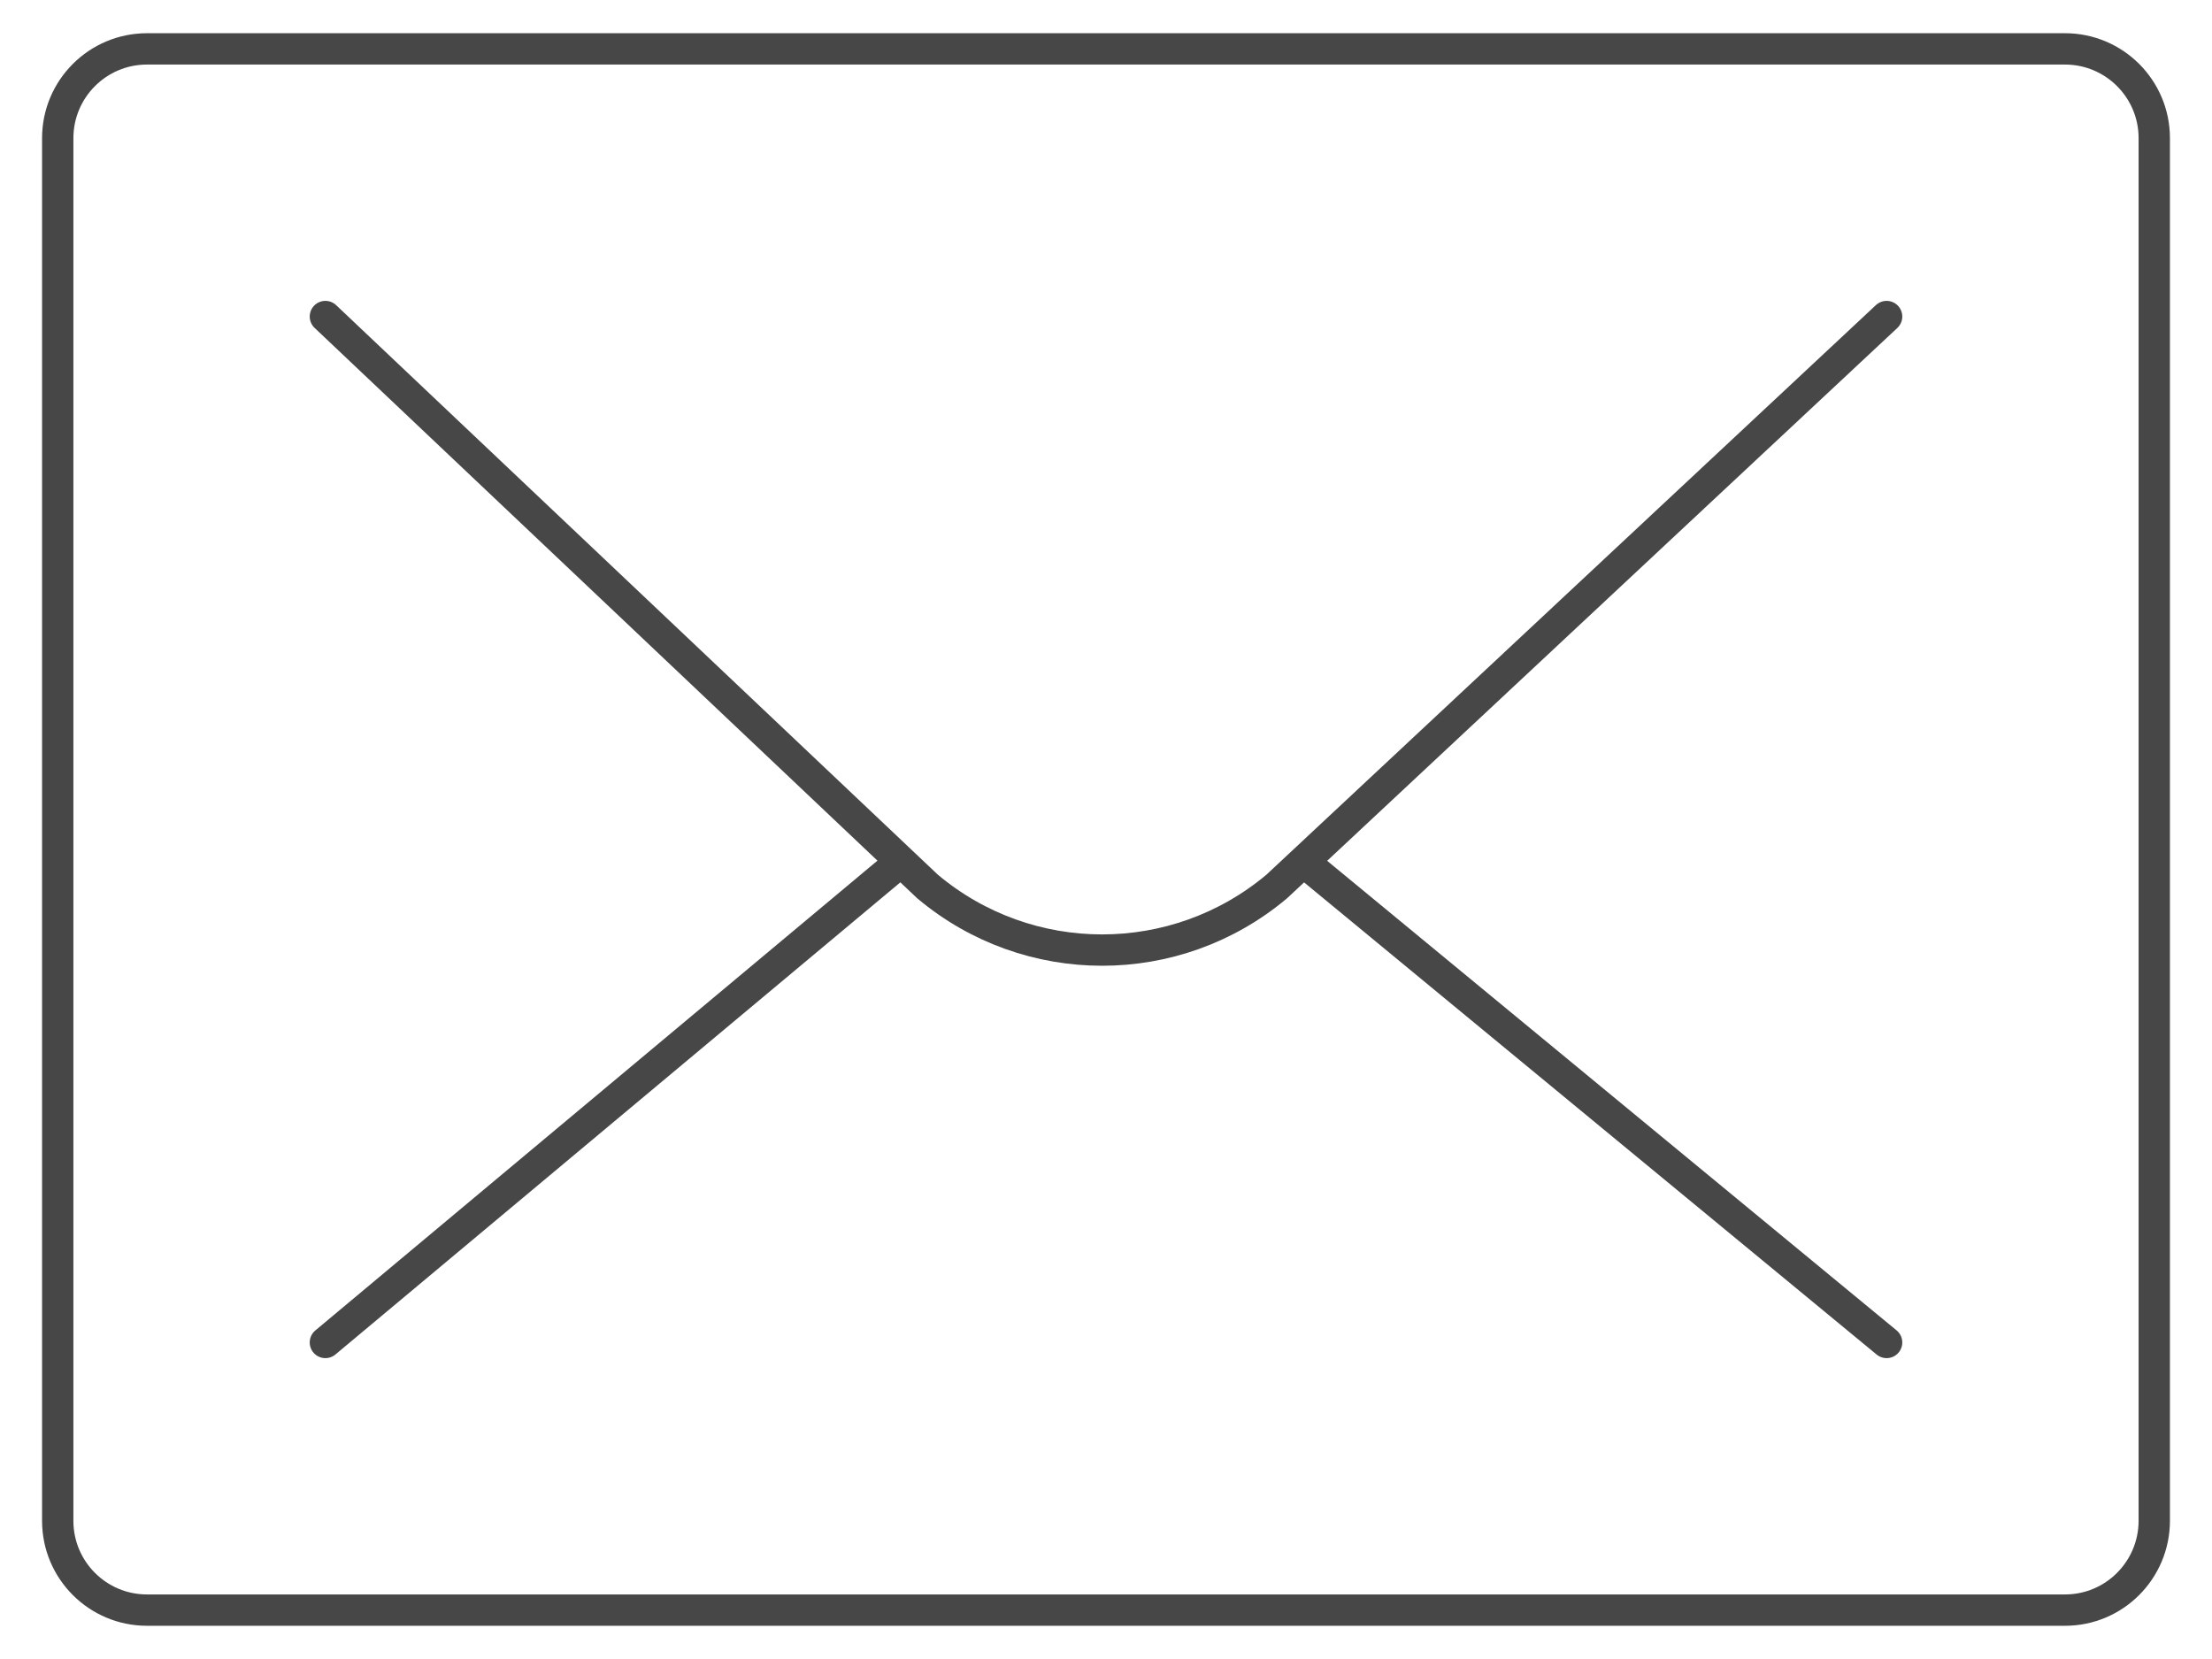 <?xml version="1.0" encoding="utf-8"?>
<!-- Generator: Adobe Illustrator 25.2.3, SVG Export Plug-In . SVG Version: 6.00 Build 0)  -->
<svg version="1.1" id="Layer_1" xmlns="http://www.w3.org/2000/svg" xmlns:xlink="http://www.w3.org/1999/xlink" x="0px" y="0px"
	 viewBox="0 0 200 150" style="enable-background:new 0 0 200 150;" xml:space="preserve">
<style type="text/css">
	.st0{fill:none;stroke:#474747;stroke-width:2.833;stroke-linecap:round;stroke-linejoin:round;stroke-miterlimit:10;}
</style>
<g id="corporate_mail_2_">
	<g id="mail_3_">
		<path class="st0" d="M186.71,145.58H13.29c-4.45,0-8.07-3.61-8.07-8.07V12.49c0-4.45,3.61-8.07,8.07-8.07h173.42
			c4.45,0,8.07,3.61,8.07,8.07v125.02C194.77,141.97,191.16,145.58,186.71,145.58z"/>
		<g>
			<line class="st0" x1="29.42" y1="121.38" x2="81.24" y2="78.07"/>
			<line class="st0" x1="118.06" y1="78.07" x2="170.58" y2="121.38"/>
		</g>
		<path class="st0" d="M29.42,28.62l54.44,51.53c9.13,7.67,22.45,7.67,31.58,0l55.14-51.53"/>
	</g>
</g>
</svg>
